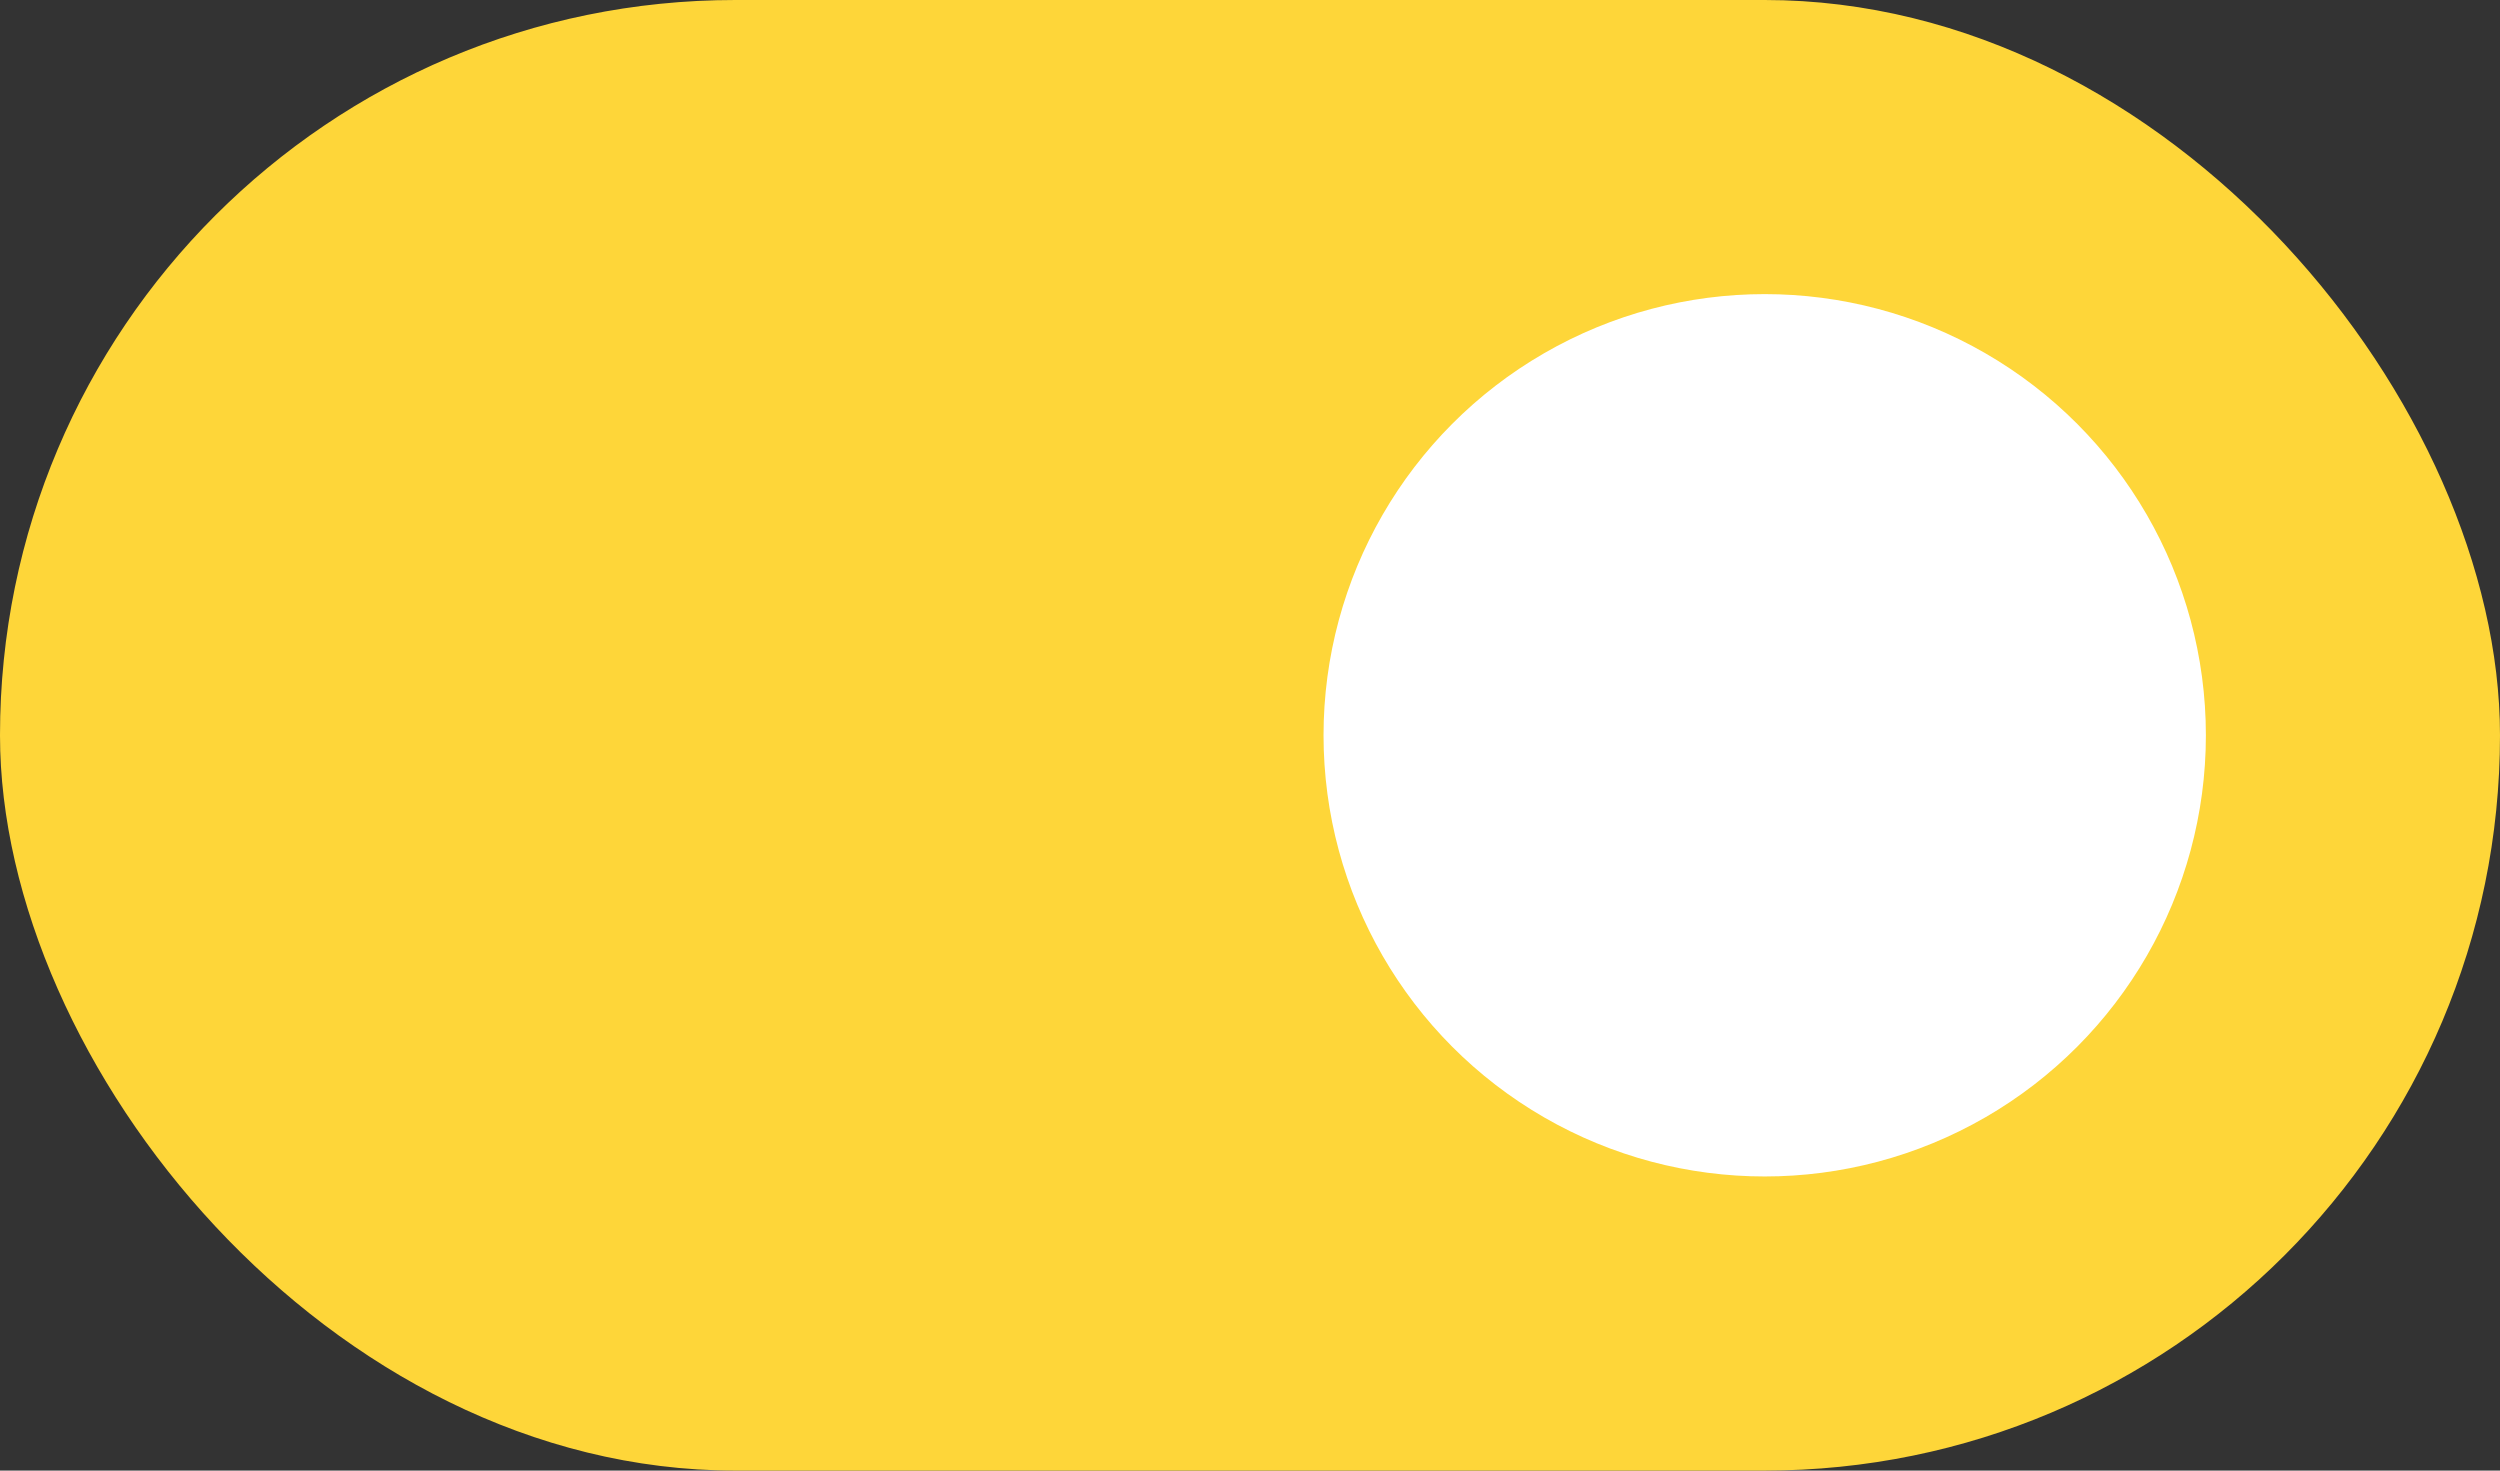 <?xml version="1.0" encoding="UTF-8"?> <svg xmlns="http://www.w3.org/2000/svg" width="17" height="10" viewBox="0 0 17 10" fill="none"><rect x="0" y="0" width="17" height="10" fill="#333333" stroke="none"/> <rect width="17" height="10" rx="5" fill="#FED639"></rect> <circle cx="12" cy="5" r="3" fill="white"></circle> </svg> 